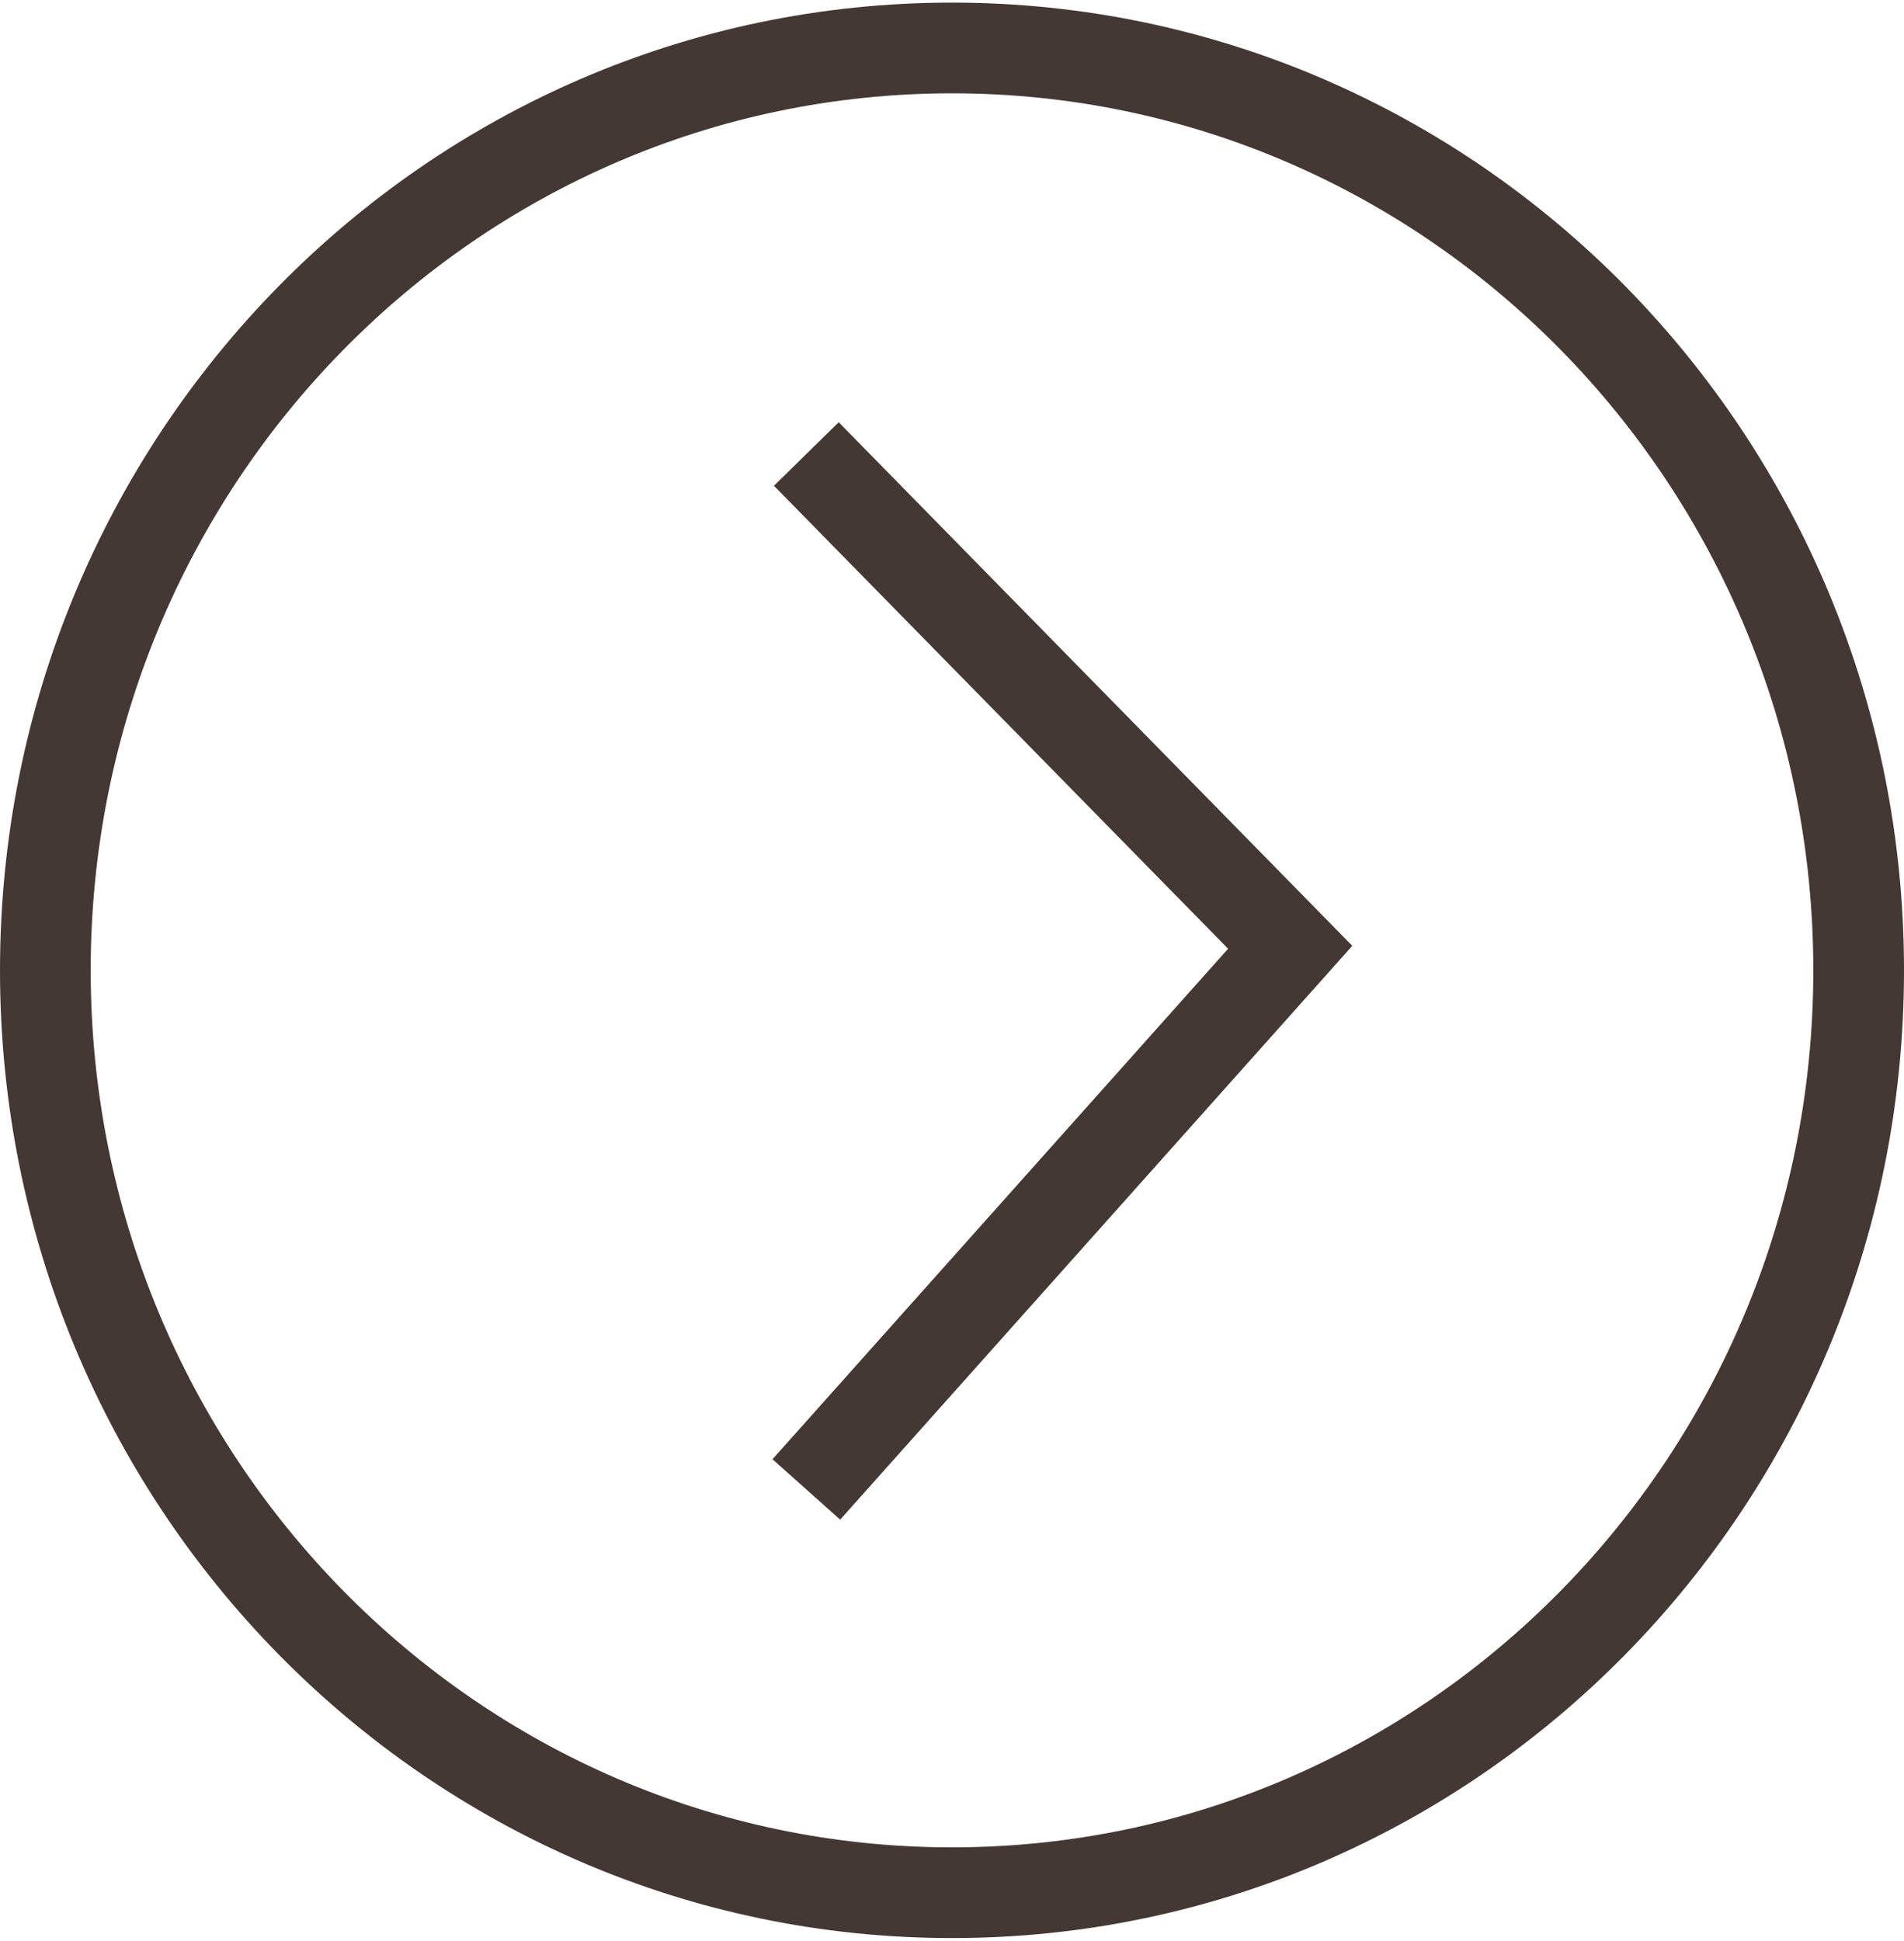 <?xml version="1.0" encoding="UTF-8"?> <svg xmlns="http://www.w3.org/2000/svg" xmlns:xlink="http://www.w3.org/1999/xlink" xmlns:xodm="http://www.corel.com/coreldraw/odm/2003" xml:space="preserve" width="105px" height="107px" version="1.1" style="shape-rendering:geometricPrecision; text-rendering:geometricPrecision; image-rendering:optimizeQuality; fill-rule:evenodd; clip-rule:evenodd" viewBox="0 0 63.019 64.047"> <defs> <style type="text/css"> .str0 {stroke:#443834;stroke-width:3.002;stroke-miterlimit:22.926} .fil0 {fill:none} </style> </defs> <g id="Слой_x0020_1">  <path class="fil0 str0" d="M31.509 1.501c16.574,0 30.009,13.665 30.009,30.522 0,16.857 -13.435,30.522 -30.009,30.522 -16.573,0 -30.008,-13.665 -30.008,-30.522 0,-16.857 13.435,-30.522 30.008,-30.522zm-4.821 13.436l16.015 16.323 -16.015 17.94"></path> </g> </svg> 